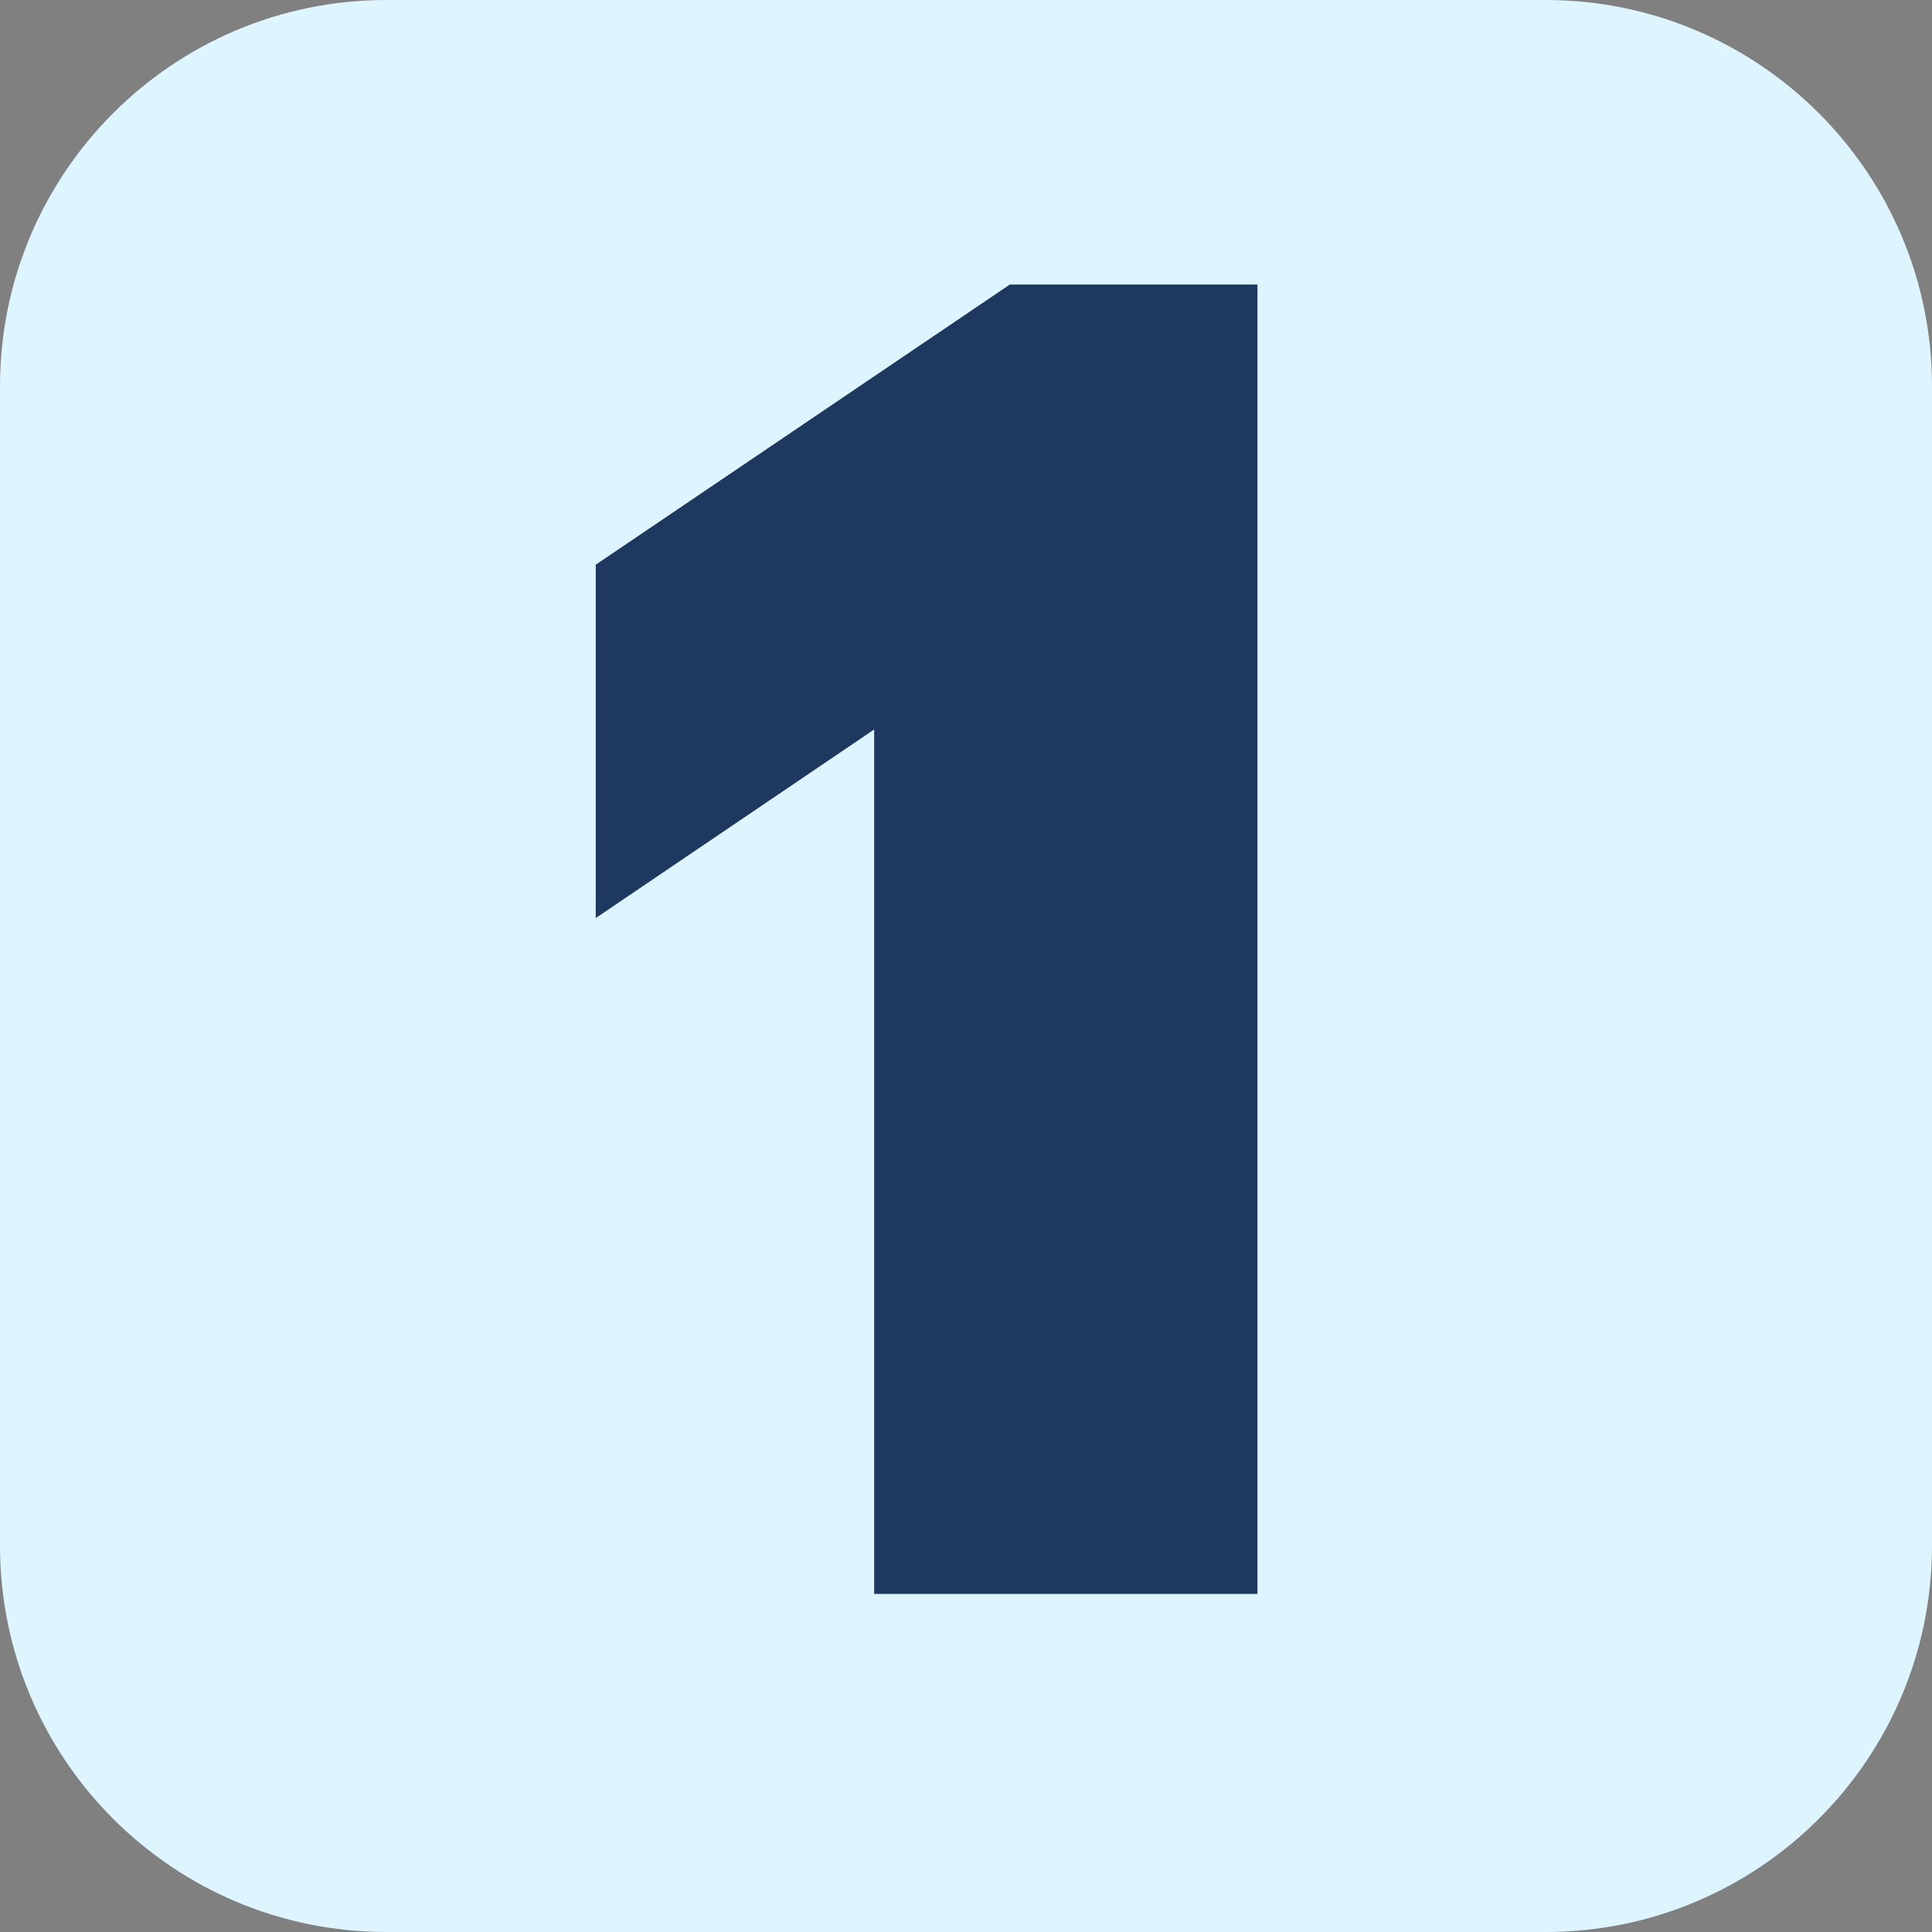 <svg width="48" height="48" viewBox="0 0 48 48" fill="none" xmlns="http://www.w3.org/2000/svg">
<rect x="0" y="0" width="48" height="48" fill="#808080" stroke="none"/>
<g clip-path="url(#clip0_104_660)">
<path d="M0 9.6C0 4.298 4.298 0 9.6 0H38.4C43.702 0 48 4.298 48 9.6V38.4C48 43.702 43.702 48 38.4 48H9.6C4.298 48 0 43.702 0 38.4V9.6Z" fill="#DEF4FF"/>
<path d="M25.09 7.069H31.241V39.6H21.718V18.124L14.801 22.809V14.03L25.09 7.069Z" fill="#1E3860"/>
</g>
<defs>
<clipPath id="clip0_104_660">
<rect width="48" height="48" fill="white"/>
</clipPath>
</defs>
</svg>
